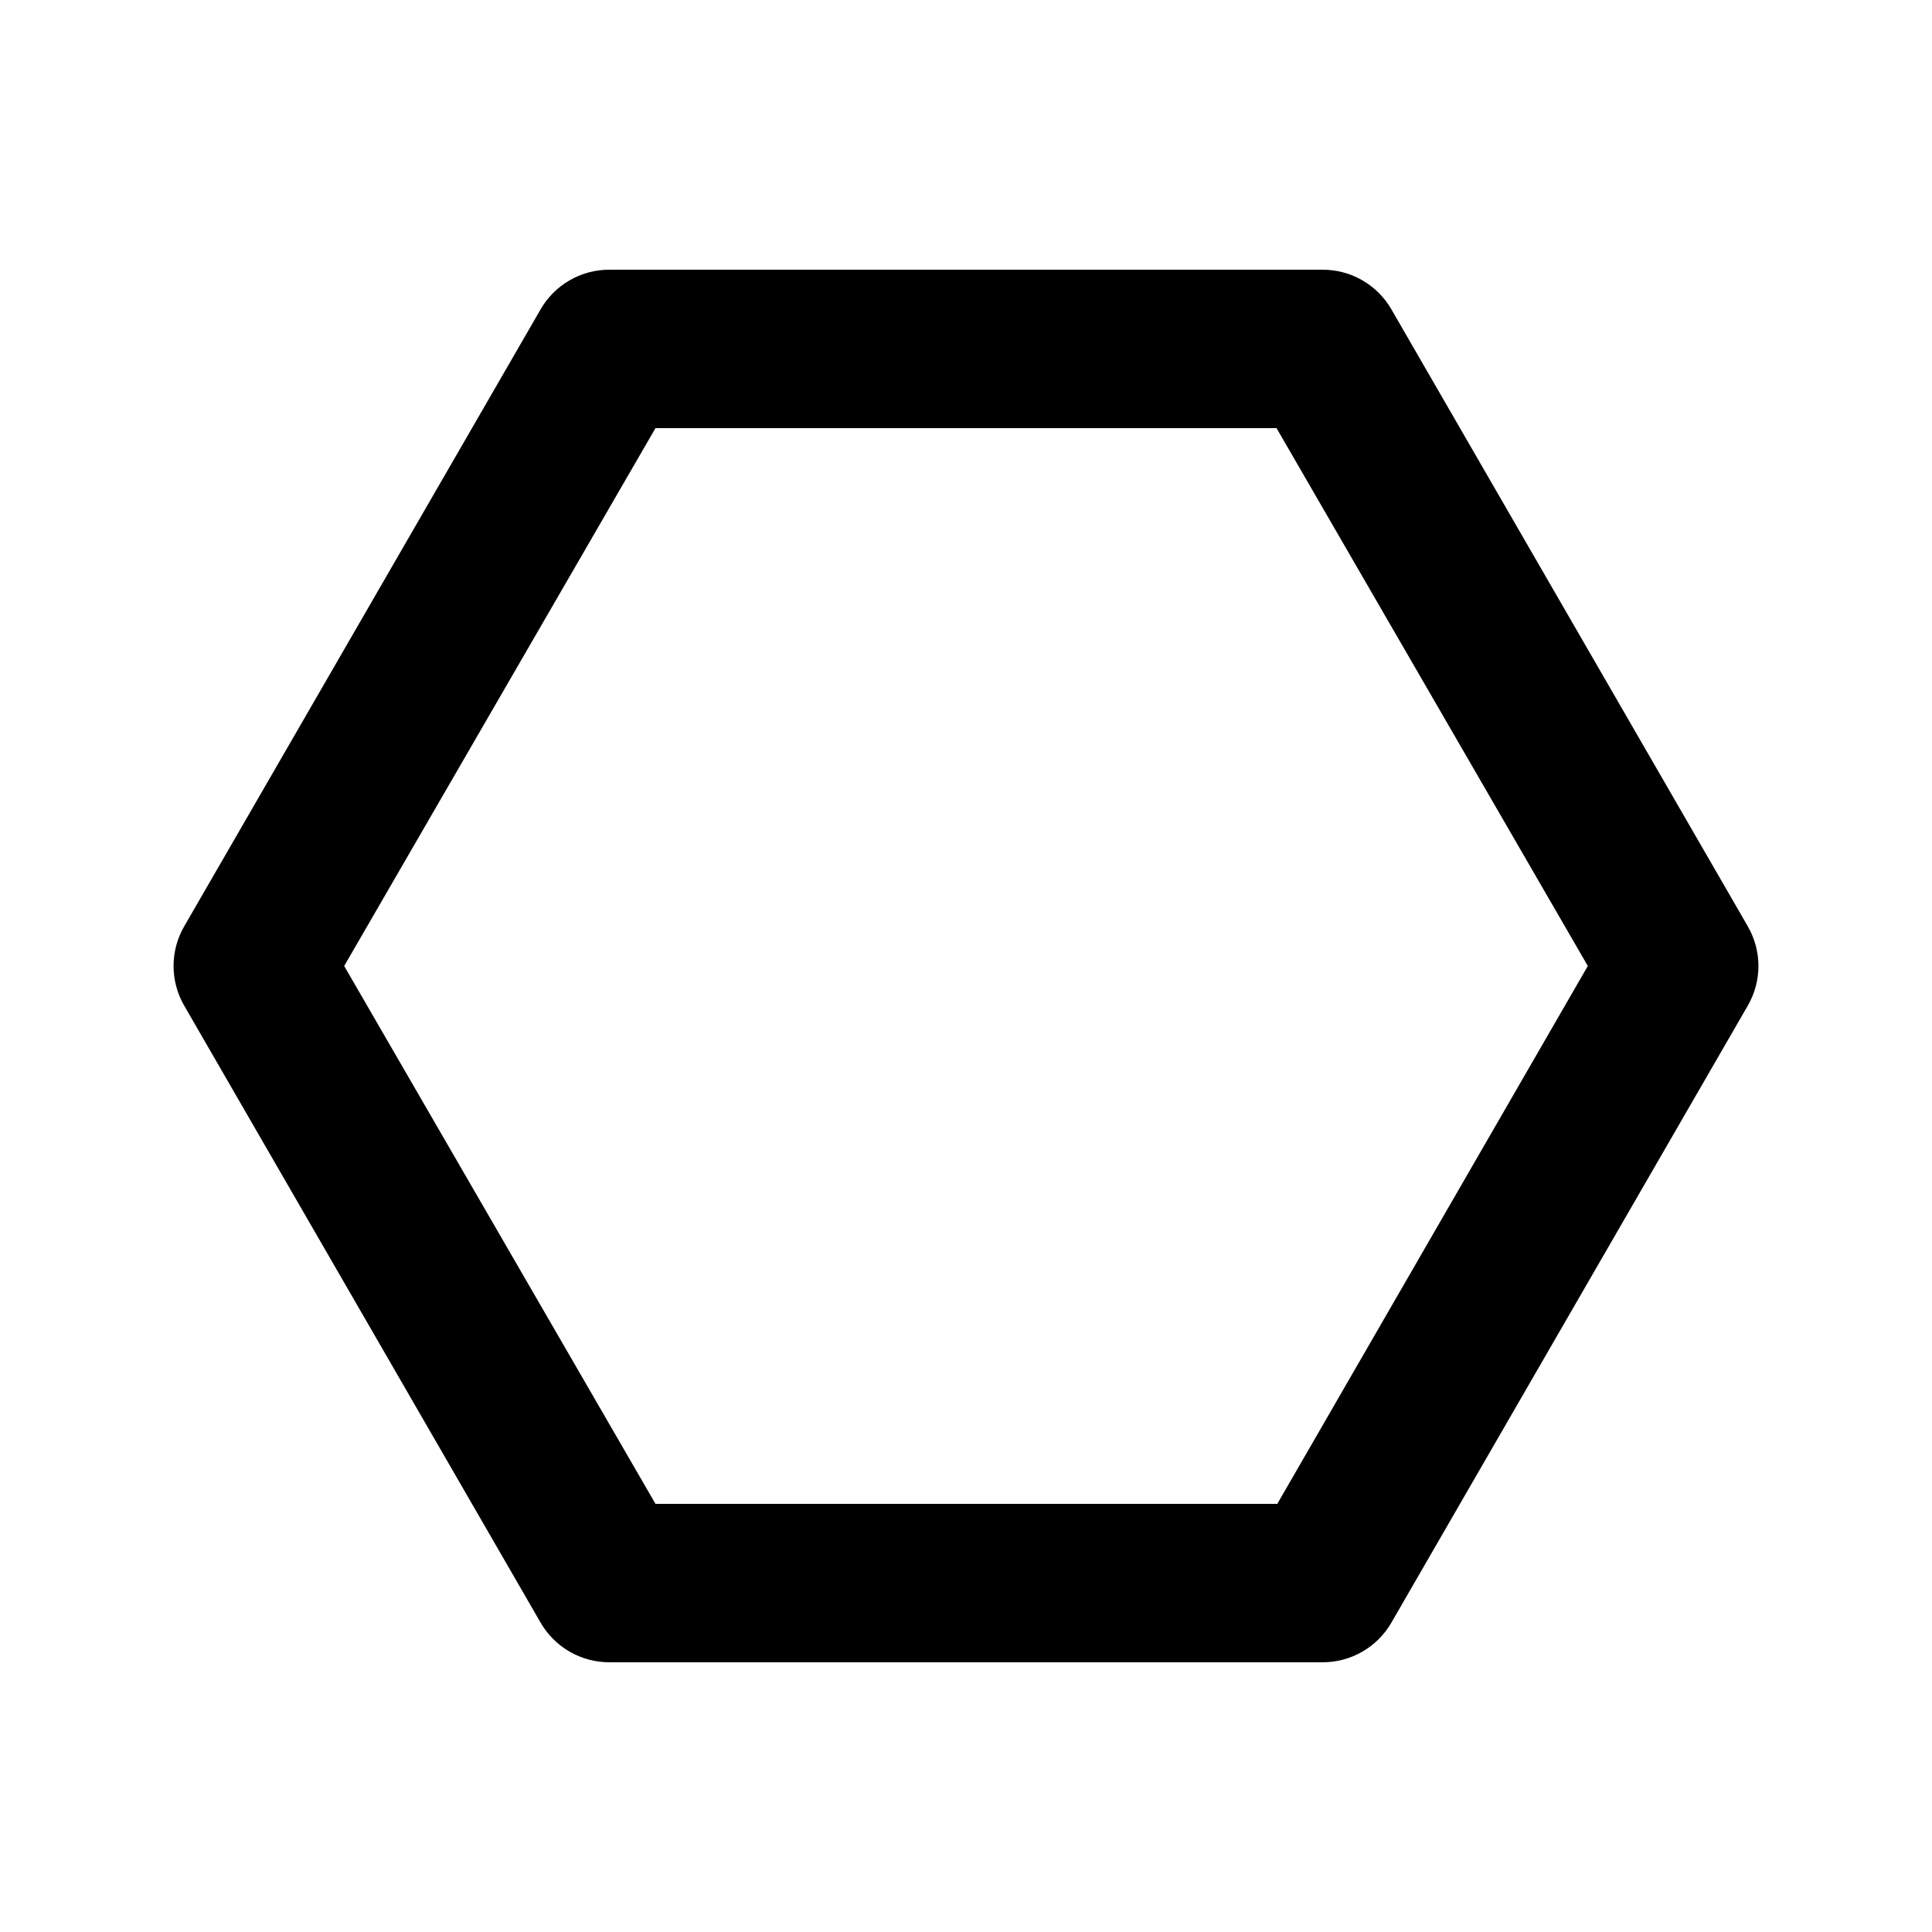 <?xml version="1.0" encoding="UTF-8"?>
<!-- Uploaded to: ICON Repo, www.svgrepo.com, Generator: ICON Repo Mixer Tools -->
<svg fill="#000000" width="800px" height="800px" version="1.1" viewBox="144 144 512 512" xmlns="http://www.w3.org/2000/svg">
 <path d="m494.46 584.52h-188.93 0.004c-3.699 0.016-7.336-0.949-10.543-2.793-3.207-1.844-5.871-4.5-7.723-7.703l-94.461-163.53c-3.75-6.496-3.75-14.5 0-20.992l94.465-163.53-0.004-0.004c1.852-3.203 4.516-5.859 7.723-7.703 3.207-1.844 6.844-2.805 10.543-2.793h188.93-0.004c3.699-0.012 7.34 0.949 10.547 2.793 3.207 1.844 5.867 4.5 7.719 7.703l94.465 163.53v0.004c1.84 3.191 2.812 6.809 2.812 10.496 0 3.684-0.973 7.305-2.812 10.496l-94.465 163.53c-1.852 3.203-4.512 5.859-7.719 7.703-3.207 1.844-6.848 2.809-10.547 2.793zm-176.75-41.984h164.79l82.289-142.54-82.496-142.54h-164.58l-82.5 142.54z"/>
</svg>